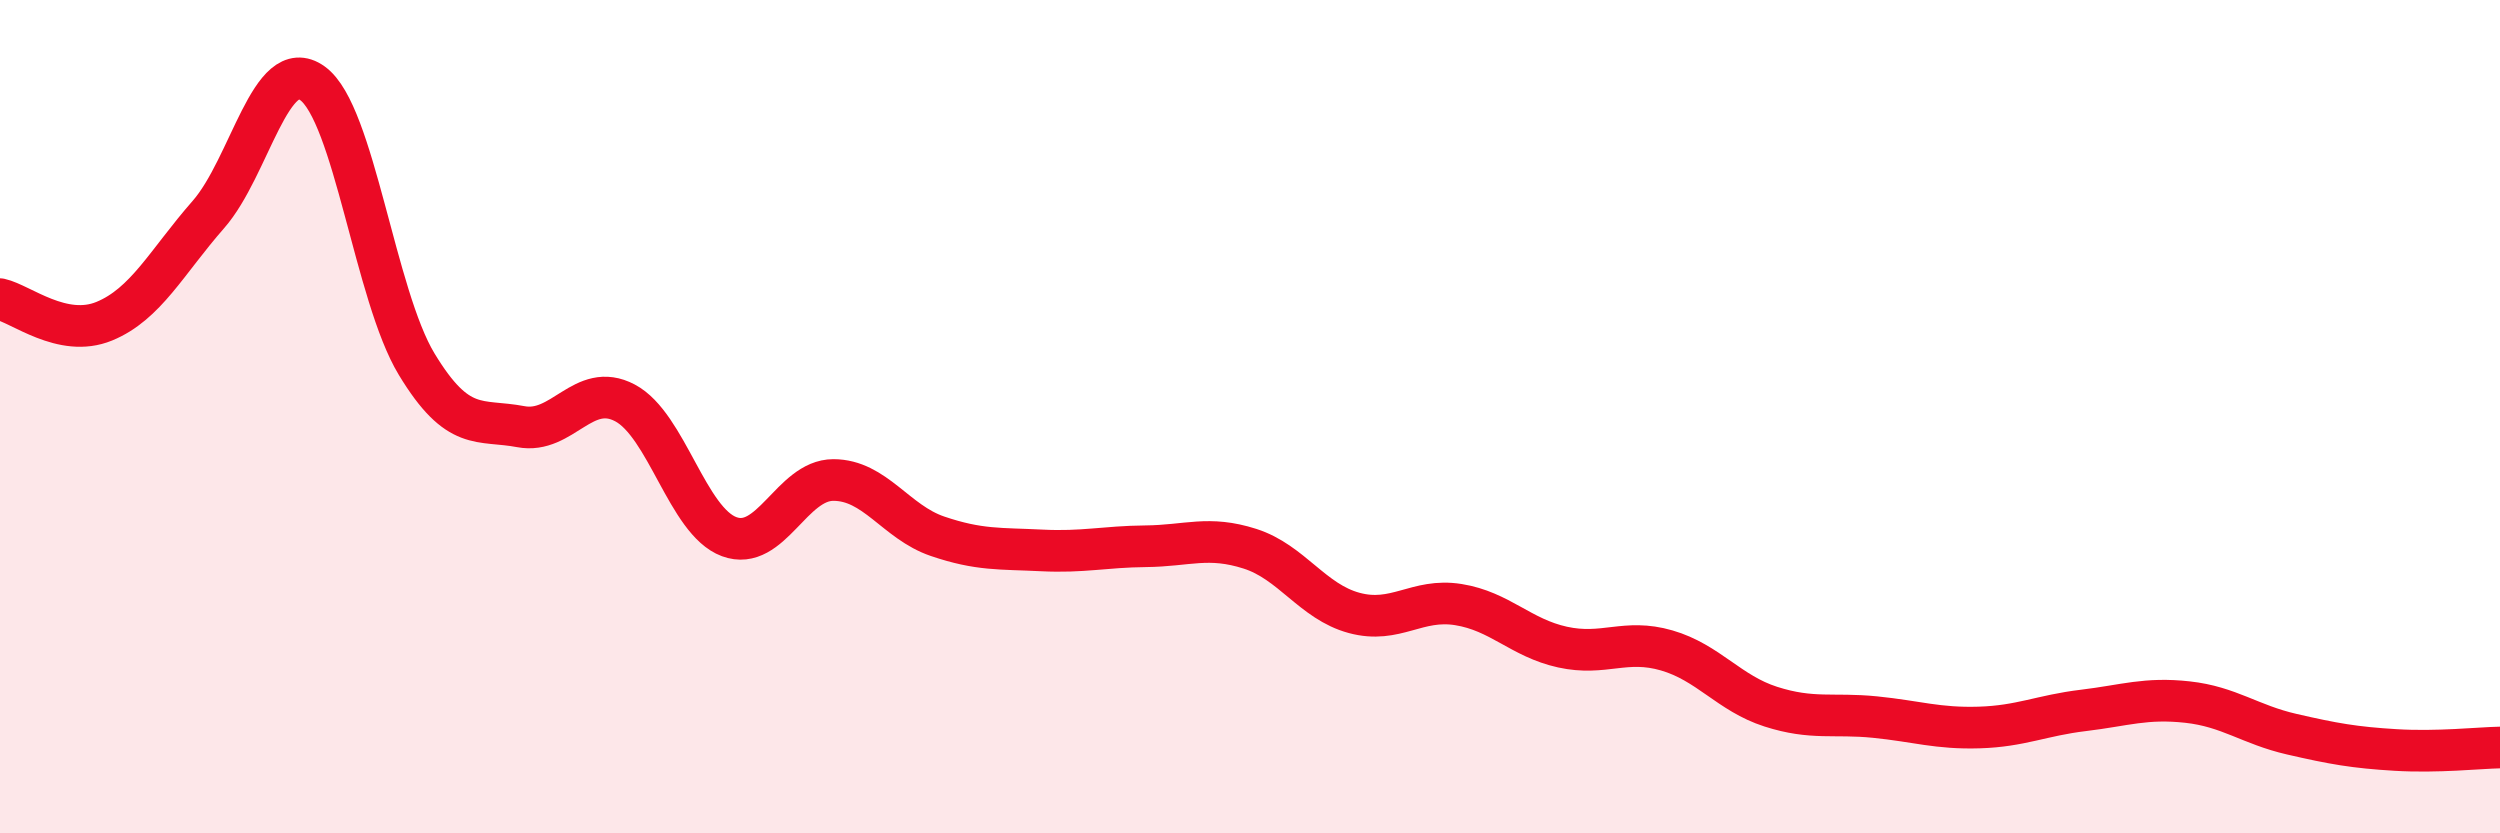 
    <svg width="60" height="20" viewBox="0 0 60 20" xmlns="http://www.w3.org/2000/svg">
      <path
        d="M 0,7.18 C 0.5,7.29 1.5,8.12 2.5,7.71 C 3.5,7.3 4,6.29 5,5.15 C 6,4.01 6.5,1.28 7.5,2 C 8.5,2.72 9,7.09 10,8.74 C 11,10.39 11.5,10.05 12.5,10.24 C 13.5,10.43 14,9.14 15,9.67 C 16,10.2 16.5,12.51 17.5,12.88 C 18.5,13.25 19,11.52 20,11.52 C 21,11.52 21.5,12.53 22.5,12.87 C 23.5,13.21 24,13.16 25,13.21 C 26,13.26 26.5,13.12 27.5,13.11 C 28.5,13.1 29,12.85 30,13.17 C 31,13.49 31.5,14.44 32.5,14.71 C 33.5,14.98 34,14.35 35,14.51 C 36,14.67 36.5,15.31 37.5,15.53 C 38.5,15.75 39,15.32 40,15.61 C 41,15.9 41.5,16.64 42.5,16.96 C 43.5,17.28 44,17.11 45,17.21 C 46,17.31 46.5,17.49 47.5,17.46 C 48.5,17.43 49,17.17 50,17.05 C 51,16.93 51.5,16.74 52.5,16.85 C 53.5,16.96 54,17.39 55,17.62 C 56,17.85 56.5,17.94 57.5,18 C 58.5,18.06 59.5,17.95 60,17.94L60 20L0 20Z"
        fill="#EB0A25"
        opacity="0.1"
        stroke-linecap="round"
        stroke-linejoin="round"
      />
      <path
        d="M 0,7.18 C 0.5,7.29 1.5,8.12 2.5,7.71 C 3.5,7.3 4,6.29 5,5.15 C 6,4.01 6.5,1.28 7.5,2 C 8.5,2.72 9,7.09 10,8.74 C 11,10.39 11.5,10.05 12.5,10.24 C 13.5,10.43 14,9.14 15,9.67 C 16,10.2 16.5,12.51 17.5,12.88 C 18.5,13.25 19,11.52 20,11.52 C 21,11.52 21.5,12.53 22.5,12.87 C 23.5,13.21 24,13.16 25,13.21 C 26,13.26 26.5,13.12 27.5,13.11 C 28.5,13.1 29,12.85 30,13.17 C 31,13.49 31.5,14.44 32.5,14.71 C 33.5,14.98 34,14.35 35,14.51 C 36,14.67 36.5,15.31 37.5,15.53 C 38.5,15.75 39,15.32 40,15.61 C 41,15.9 41.5,16.64 42.5,16.96 C 43.5,17.28 44,17.11 45,17.21 C 46,17.31 46.5,17.49 47.5,17.46 C 48.5,17.43 49,17.17 50,17.05 C 51,16.93 51.5,16.74 52.5,16.85 C 53.5,16.96 54,17.39 55,17.62 C 56,17.85 56.5,17.94 57.5,18 C 58.5,18.06 59.5,17.95 60,17.94"
        stroke="#EB0A25"
        stroke-width="1"
        fill="none"
        stroke-linecap="round"
        stroke-linejoin="round"
      />
    </svg>
  